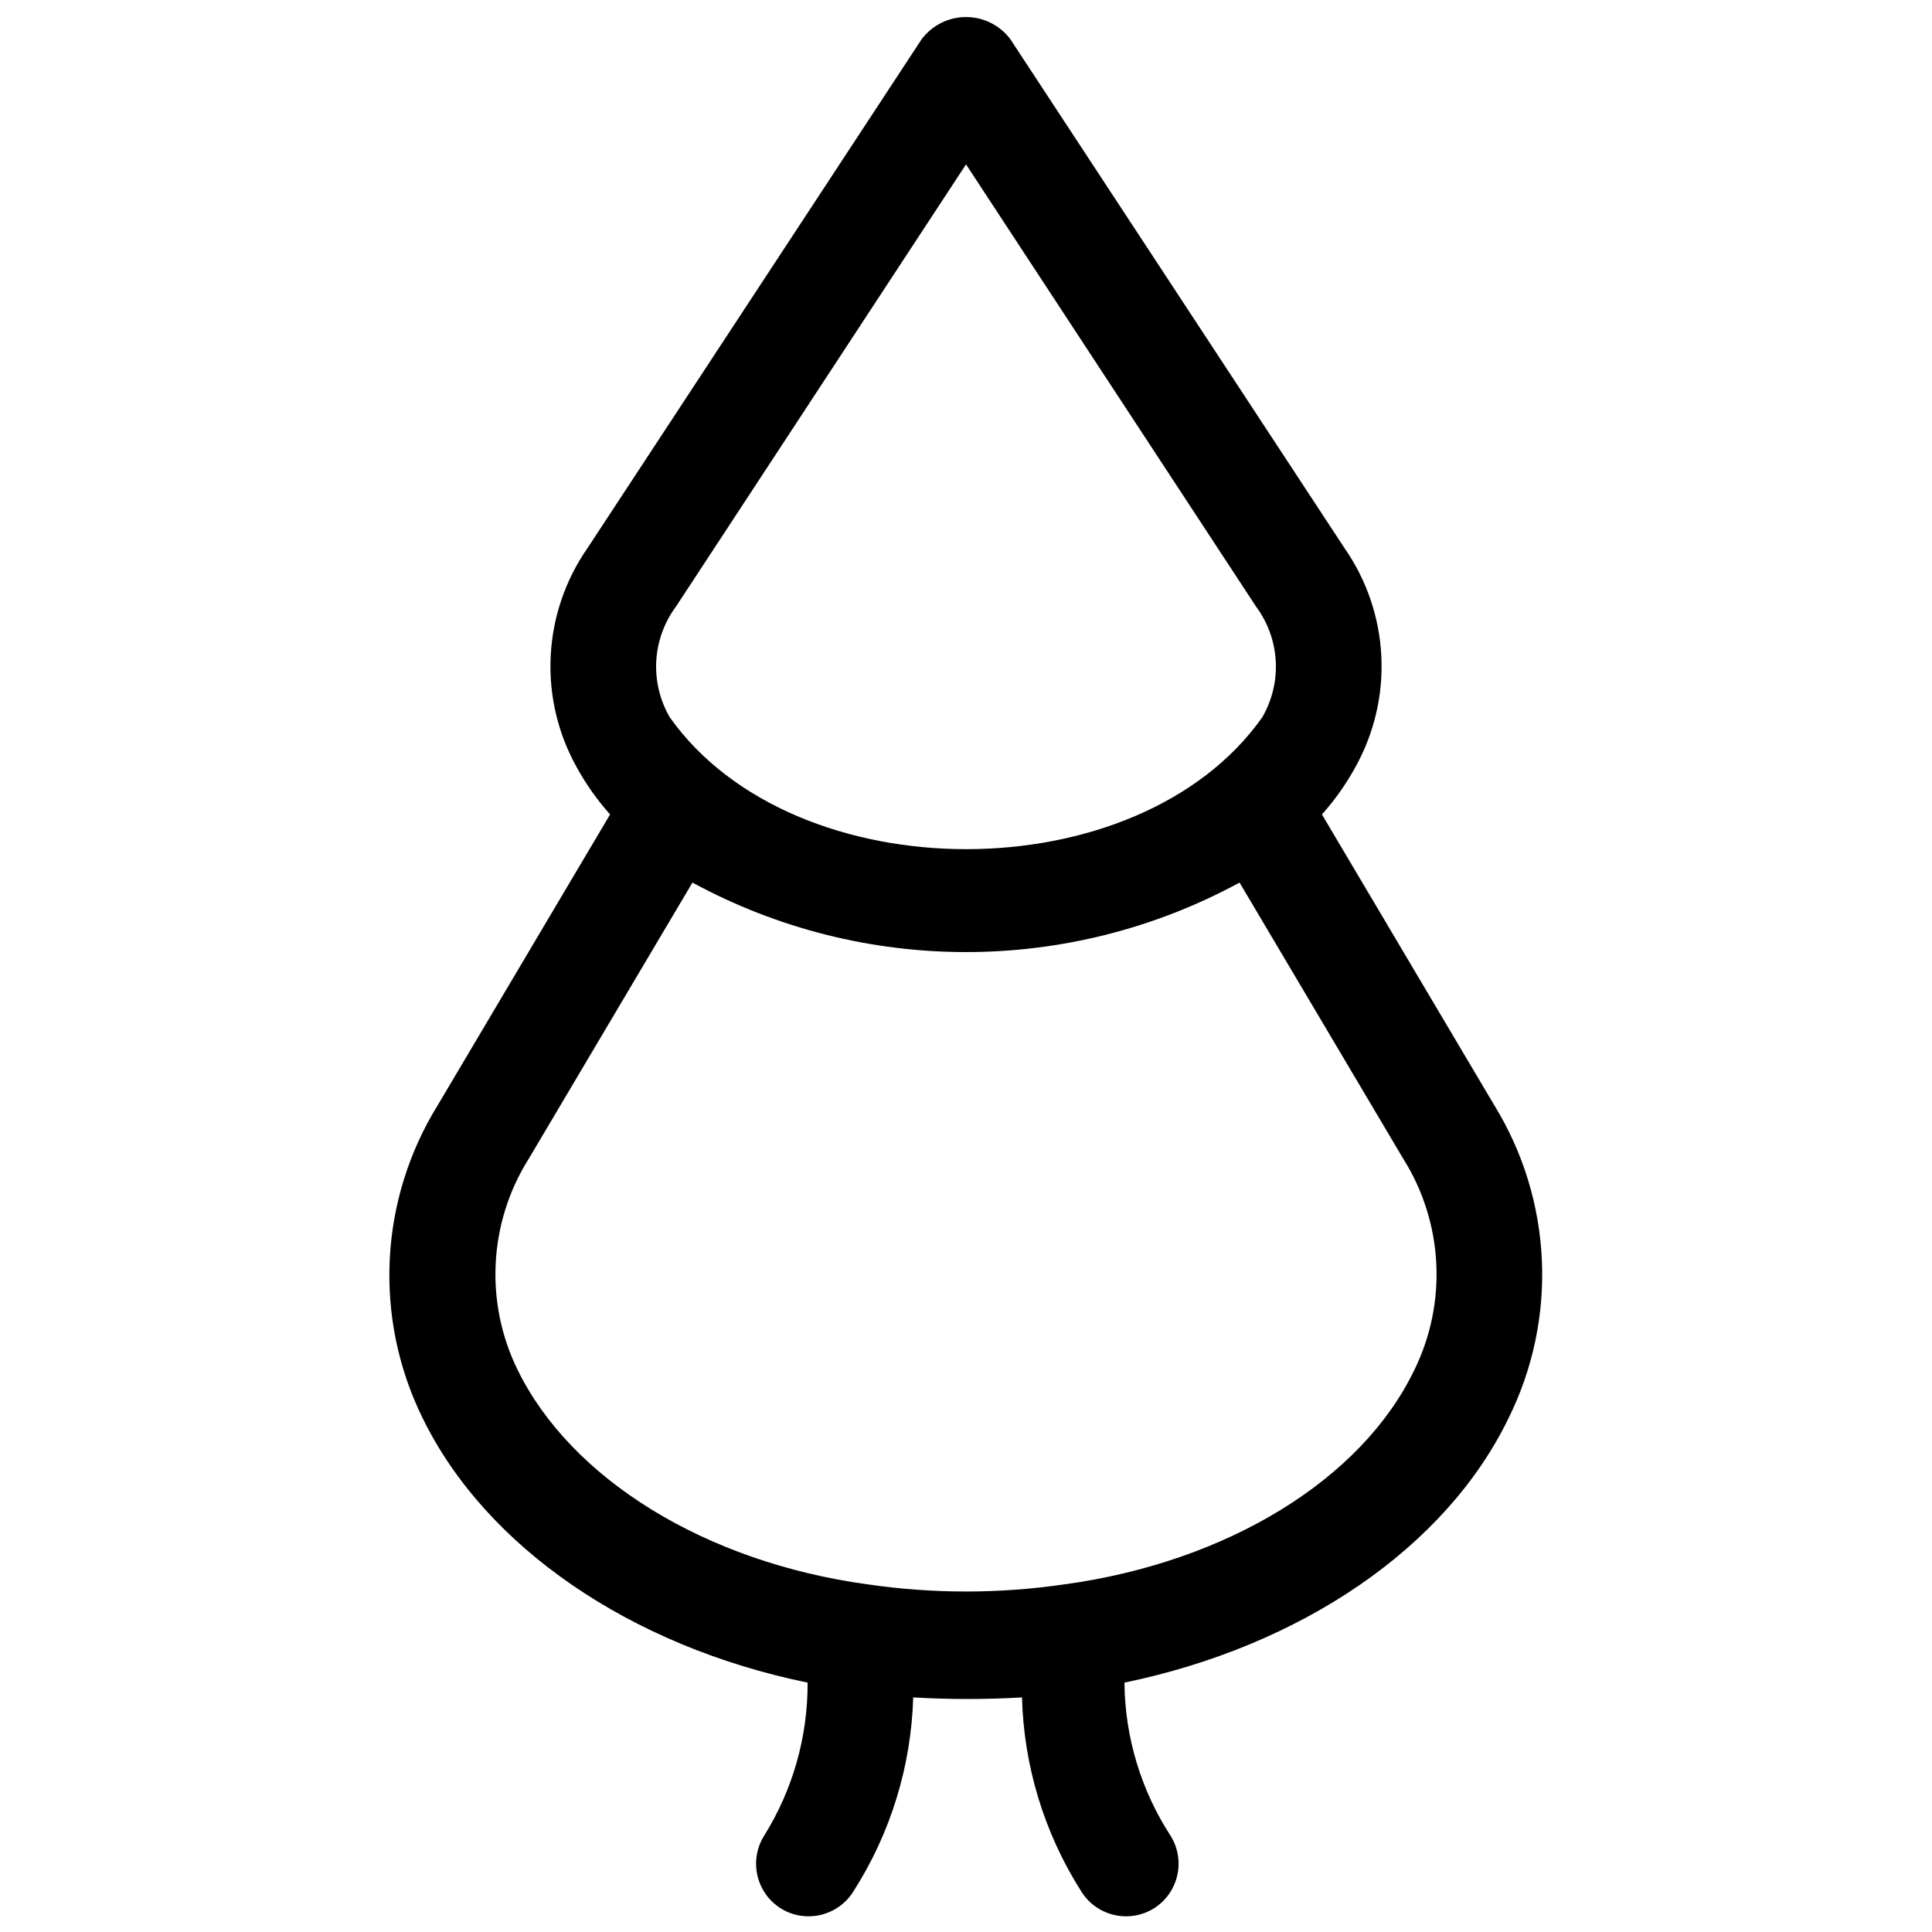 <?xml version="1.0" encoding="UTF-8"?>
<!-- Uploaded to: SVG Repo, www.svgrepo.com, Generator: SVG Repo Mixer Tools -->
<svg width="800px" height="800px" version="1.1" viewBox="144 144 512 512" xmlns="http://www.w3.org/2000/svg">
 <defs>
  <clipPath id="a">
   <path d="m247 148.09h306v503.81h-306z"/>
  </clipPath>
 </defs>
 <g clip-path="url(#a)">
  <path d="m358.02 589.91c0.07 14.402-3.957 28.527-11.617 40.727-3.988 6.574-1.926 15.137 4.617 19.172 6.574 3.988 15.137 1.926 19.176-4.617 9.816-15.379 15.281-33.129 15.812-51.363 9.602 0.562 19.227 0.562 28.828 0 0.492 18.223 5.906 35.973 15.676 51.363 4.035 6.543 12.598 8.605 19.172 4.617 6.547-4.035 8.609-12.598 4.617-19.172-7.906-12.125-12.18-26.254-12.312-40.727 46.742-9.656 85.086-35.688 101.74-69.973h-0.004c13.191-26.5 11.762-57.934-3.777-83.129l-45.621-76.973c3.398-3.801 6.359-7.981 8.816-12.453 5.019-8.973 7.422-19.172 6.926-29.441-0.492-10.27-3.863-20.191-9.727-28.637l-88.586-134.91c-2.773-3.699-7.129-5.879-11.754-5.879s-8.98 2.18-11.758 5.879l-88.586 134.91c-5.863 8.445-9.23 18.367-9.727 28.637-0.496 10.27 1.906 20.469 6.93 29.441 2.457 4.473 5.414 8.652 8.816 12.453l-45.625 76.973c-15.578 25.109-17.113 56.477-4.059 82.988 16.656 34.148 55 60.457 102.02 70.113zm-34.848-285.21 76.832-117.14 76.832 117.14h-0.004c3.129 4.195 4.953 9.219 5.25 14.441 0.301 5.223-0.941 10.422-3.57 14.945-32.887 46.602-123.99 46.602-157.02 0-2.629-4.523-3.867-9.723-3.57-14.945 0.297-5.223 2.125-10.246 5.25-14.441zm-39.047 146.38 43.383-73.191h0.004c45.207 24.562 99.777 24.562 144.98 0l43.383 73.191c10.621 16.887 11.734 38.074 2.938 55.98-13.996 29.109-49.68 50.941-92.785 56.82v-0.004c-17.262 2.519-34.797 2.519-52.059 0-43.105-5.879-78.648-27.988-92.785-56.82v0.004c-8.793-17.906-7.684-39.094 2.938-55.98z"/>
 </g>
</svg>